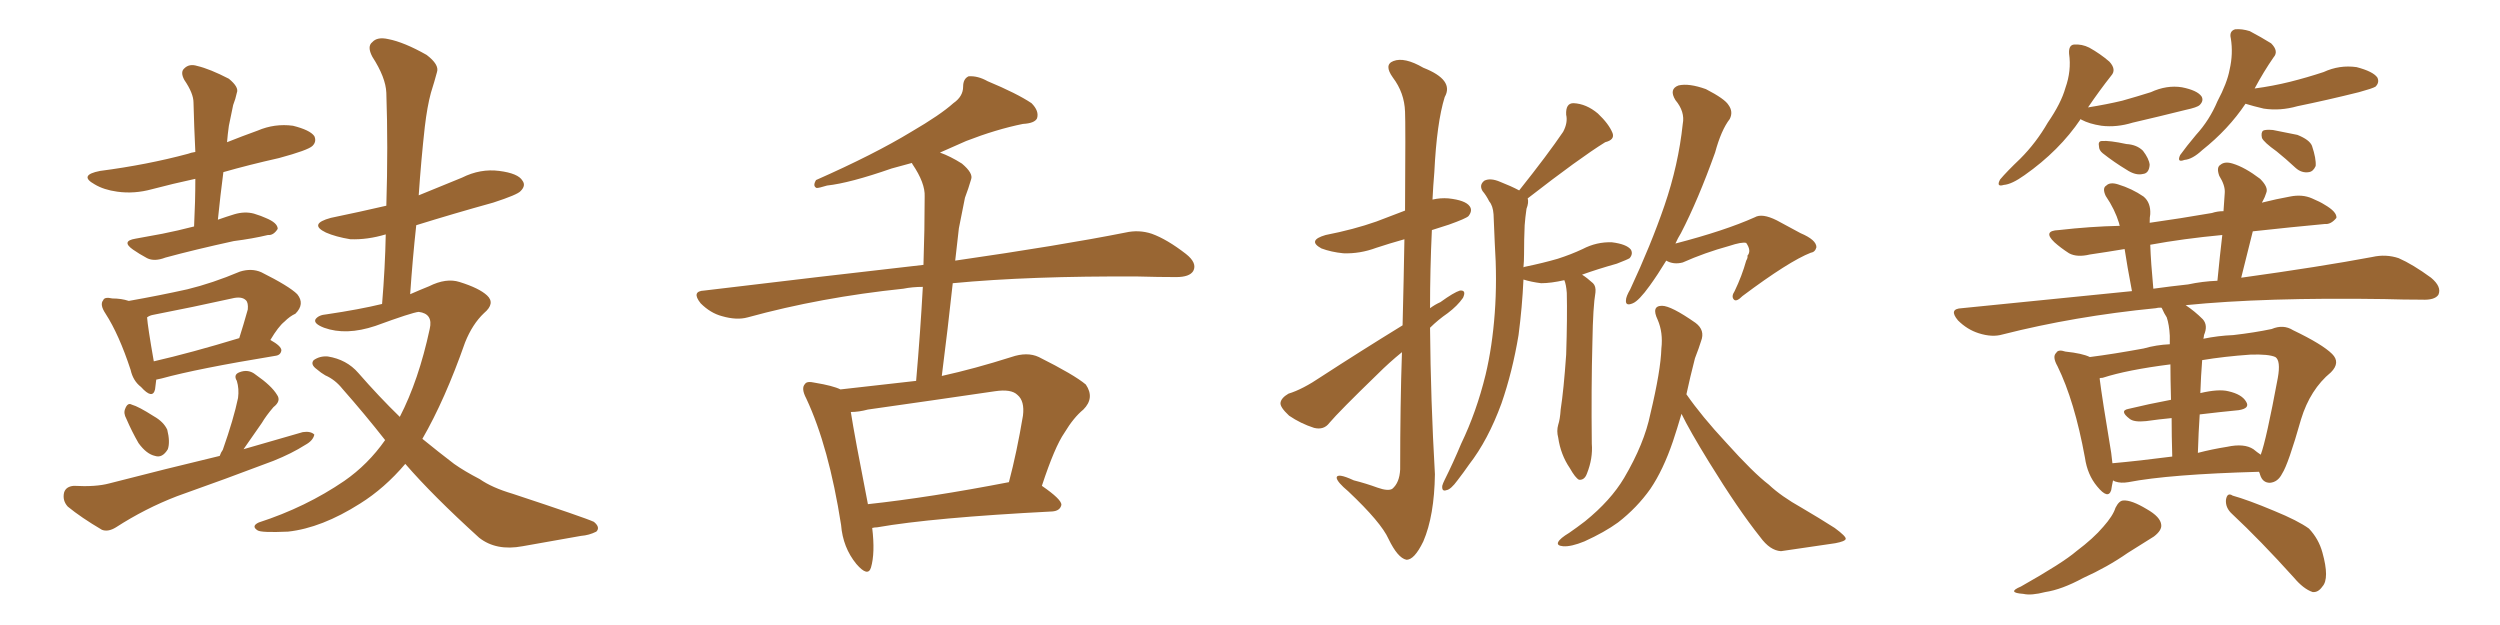 <svg xmlns="http://www.w3.org/2000/svg" xmlns:xlink="http://www.w3.org/1999/xlink" width="600" height="150"><path fill="#996633" padding="10" d="M46.58 54.35L46.58 54.35Q46.88 48.34 46.88 42.92L46.88 42.92Q41.46 44.09 36.47 45.41L36.47 45.41Q32.23 46.58 28.13 46.00L28.13 46.00Q24.90 45.56 22.71 44.24L22.71 44.24Q18.75 42.04 24.02 41.02L24.02 41.02Q35.30 39.55 45.12 36.91L45.12 36.91Q45.85 36.62 46.88 36.47L46.88 36.47Q46.58 30.32 46.44 24.61L46.44 24.61Q46.44 22.41 44.24 19.19L44.24 19.19Q43.21 17.29 44.24 16.41L44.24 16.41Q45.41 15.23 47.31 15.82L47.31 15.82Q50.39 16.55 54.93 18.90L54.93 18.90Q57.42 20.95 56.84 22.27L56.84 22.27Q56.54 23.73 55.96 25.20L55.96 25.20Q55.52 27.39 54.93 30.18L54.93 30.18Q54.64 32.23 54.49 34.13L54.49 34.13Q58.15 32.67 61.82 31.35L61.82 31.35Q65.92 29.59 70.31 30.18L70.31 30.18Q74.41 31.20 75.44 32.67L75.44 32.67Q76.03 33.98 75 35.01L75 35.01Q73.97 36.04 66.94 37.94L66.94 37.94Q59.77 39.55 53.61 41.31L53.61 41.31Q52.88 46.88 52.29 52.73L52.29 52.73Q54.35 52.00 56.25 51.42L56.25 51.42Q58.74 50.68 60.94 51.27L60.94 51.27Q62.84 51.86 63.72 52.29L63.72 52.29Q66.65 53.47 66.65 54.93L66.65 54.93Q65.63 56.54 64.31 56.40L64.31 56.40Q60.64 57.28 56.10 57.86L56.10 57.86Q46.73 59.91 39.70 61.82L39.70 61.82Q37.06 62.84 35.30 61.96L35.30 61.96Q33.40 60.94 31.93 59.91L31.93 59.91Q29.00 57.86 32.52 57.28L32.52 57.28Q35.89 56.69 38.96 56.10L38.96 56.10Q42.63 55.37 46.58 54.35ZM37.50 91.11L37.50 91.11Q37.35 92.43 37.21 93.46L37.21 93.46Q36.62 95.95 33.84 92.87L33.84 92.87Q31.93 91.41 31.35 88.77L31.35 88.77Q28.56 80.27 25.34 75.29L25.34 75.29Q23.88 73.10 24.76 72.07L24.76 72.07Q25.05 71.19 26.95 71.63L26.95 71.63Q29.15 71.63 30.91 72.22L30.91 72.22Q38.38 70.90 44.97 69.43L44.97 69.43Q50.98 67.97 57.57 65.19L57.57 65.19Q60.35 64.31 62.70 65.33L62.70 65.33Q69.43 68.70 71.34 70.61L71.34 70.61Q73.24 72.95 70.90 75.29L70.90 75.29Q69.58 75.88 68.26 77.20L68.26 77.20Q66.80 78.37 64.89 81.59L64.89 81.59Q67.53 83.06 67.53 84.08L67.53 84.08Q67.38 85.25 66.06 85.40L66.06 85.40Q47.31 88.48 38.82 90.82L38.82 90.82Q38.09 90.97 37.50 91.11ZM36.91 86.72L36.91 86.72Q45.85 84.67 57.42 81.15L57.42 81.15Q58.45 77.93 59.47 74.27L59.47 74.27Q59.62 72.66 59.03 72.07L59.03 72.07Q58.01 71.04 55.66 71.63L55.66 71.63Q46.44 73.68 36.62 75.59L36.62 75.59Q35.89 75.73 35.30 76.17L35.30 76.17Q35.45 78.37 36.91 86.72ZM30.32 100.49L30.32 100.49Q29.59 99.17 30.03 98.14L30.03 98.14Q30.62 96.53 31.64 97.12L31.64 97.12Q33.25 97.56 36.91 99.90L36.91 99.90Q39.26 101.22 40.14 103.13L40.14 103.13Q40.87 106.05 40.28 107.81L40.28 107.81Q38.96 110.01 37.21 109.42L37.21 109.42Q35.16 108.98 33.25 106.35L33.25 106.35Q31.64 103.56 30.32 100.49ZM52.73 109.42L52.73 109.42Q53.03 108.54 53.47 107.96L53.47 107.96Q56.10 100.49 57.13 95.51L57.13 95.51Q57.42 93.31 56.84 91.41L56.84 91.41Q55.96 89.94 57.42 89.36L57.42 89.36Q59.62 88.48 61.38 89.94L61.38 89.94Q65.19 92.58 66.50 94.78L66.50 94.78Q67.53 96.24 65.63 97.71L65.63 97.71Q63.87 99.76 62.84 101.51L62.84 101.51Q60.35 105.03 58.45 107.81L58.45 107.81Q65.92 105.62 72.66 103.71L72.66 103.71Q74.56 103.42 75.44 104.30L75.44 104.30Q75.15 105.76 73.24 106.79L73.24 106.79Q70.02 108.84 65.63 110.60L65.63 110.60Q54.05 114.99 42.48 119.09L42.48 119.09Q34.86 122.02 27.83 126.56L27.83 126.56Q25.93 127.73 24.46 127.15L24.46 127.15Q19.48 124.22 16.26 121.58L16.26 121.58Q14.94 120.12 15.38 118.21L15.38 118.21Q15.82 116.75 17.72 116.60L17.72 116.60Q23.00 116.89 26.22 116.02L26.22 116.02Q39.84 112.50 52.73 109.42ZM97.27 111.33L97.27 111.33L97.27 111.33Q92.29 117.19 86.43 120.85L86.43 120.85Q77.20 126.71 69.14 127.59L69.14 127.59Q62.70 127.88 61.82 127.29L61.82 127.29Q60.21 126.27 62.11 125.39L62.11 125.39Q73.39 121.73 82.62 115.43L82.62 115.43Q88.33 111.47 92.43 105.62L92.43 105.62Q87.60 99.46 82.18 93.31L82.18 93.31Q80.42 91.11 78.08 90.09L78.08 90.09Q77.05 89.50 76.03 88.62L76.03 88.62Q74.41 87.45 75.29 86.43L75.29 86.43Q76.76 85.40 78.66 85.55L78.66 85.55Q83.20 86.28 85.99 89.50L85.99 89.50Q90.97 95.21 95.95 100.05L95.95 100.05Q100.49 91.26 103.13 78.96L103.13 78.96Q104.00 75.29 100.49 74.85L100.49 74.85Q98.88 75 90.09 78.22L90.09 78.22Q83.06 80.57 77.78 78.66L77.78 78.66Q75.15 77.64 75.73 76.61L75.73 76.61Q76.46 75.59 78.37 75.44L78.37 75.44Q86.28 74.27 91.70 72.95L91.70 72.95Q92.43 64.16 92.58 56.25L92.58 56.25Q88.18 57.57 84.08 57.42L84.08 57.42Q80.57 56.84 78.22 55.81L78.22 55.81Q73.97 53.76 79.39 52.29L79.39 52.29Q86.43 50.83 92.72 49.37L92.72 49.37Q93.16 35.16 92.72 22.27L92.72 22.27Q92.58 18.60 89.36 13.62L89.36 13.62Q88.04 11.13 89.36 10.11L89.36 10.11Q90.53 8.79 93.16 9.38L93.16 9.38Q96.97 10.11 102.39 13.18L102.39 13.18Q105.47 15.53 104.88 17.29L104.88 17.29Q104.30 19.48 103.42 22.27L103.42 22.27Q102.54 25.49 101.95 30.47L101.95 30.47Q101.07 38.38 100.49 46.88L100.49 46.88Q105.62 44.82 110.89 42.63L110.89 42.63Q115.28 40.43 119.82 41.02L119.82 41.02Q124.37 41.60 125.39 43.36L125.39 43.36Q126.27 44.53 124.95 45.85L124.95 45.85Q124.22 46.73 118.36 48.63L118.36 48.63Q108.84 51.27 99.90 54.05L99.90 54.05Q99.02 62.11 98.44 70.61L98.44 70.61Q100.78 69.58 102.98 68.70L102.98 68.70Q107.08 66.65 110.30 67.68L110.30 67.68Q114.99 69.14 116.89 70.90L116.89 70.90Q118.95 72.80 116.16 75.15L116.16 75.15Q113.38 77.78 111.62 82.18L111.62 82.18Q106.79 95.95 101.37 105.32L101.37 105.32Q105.32 108.54 108.98 111.33L108.98 111.33Q111.47 113.09 115.14 114.99L115.14 114.99Q118.07 117.04 123.05 118.51L123.05 118.51Q140.33 124.22 142.53 125.24L142.53 125.24Q144.14 126.56 143.12 127.59L143.12 127.59Q141.36 128.47 139.45 128.61L139.45 128.61Q133.45 129.64 125.39 131.10L125.39 131.10Q119.09 132.28 114.99 129.05L114.99 129.05Q103.86 118.95 97.27 111.33ZM209.33 126.71L209.33 126.71Q210.06 132.71 209.03 136.23L209.03 136.23Q208.30 138.57 205.52 135.35L205.52 135.35Q202.29 131.40 201.86 125.98L201.86 125.98Q198.93 107.23 193.51 95.65L193.51 95.65Q192.19 93.16 193.21 92.14L193.21 92.14Q193.65 91.41 195.56 91.85L195.56 91.85Q199.95 92.58 201.71 93.46L201.71 93.46Q210.94 92.43 219.87 91.41L219.87 91.41Q220.90 79.54 221.48 68.85L221.48 68.85Q218.99 68.85 216.80 69.29L216.80 69.29Q197.02 71.34 179.44 76.17L179.44 76.17Q176.81 76.90 173.29 75.88L173.29 75.88Q170.51 75.15 168.16 72.80L168.16 72.80Q165.82 69.87 169.04 69.73L169.04 69.73Q197.02 66.36 221.63 63.57L221.63 63.57Q221.92 55.08 221.92 47.17L221.92 47.17Q222.07 43.95 218.99 39.40L218.99 39.40Q218.85 39.11 218.85 39.11L218.85 39.11Q216.21 39.84 214.01 40.43L214.01 40.43Q203.91 43.95 198.49 44.53L198.49 44.53Q196.58 45.12 196.00 45.12L196.00 45.12Q194.97 44.68 195.85 43.21L195.85 43.21Q209.77 37.06 218.70 31.64L218.70 31.64Q225.73 27.54 228.81 24.76L228.81 24.76Q231.15 23.14 231.15 20.80L231.15 20.80Q231.15 18.90 232.47 18.31L232.47 18.31Q234.67 18.16 237.01 19.48L237.01 19.48Q244.04 22.41 247.56 24.76L247.56 24.76Q249.46 26.66 248.88 28.42L248.88 28.42Q248.29 29.59 245.51 29.74L245.51 29.74Q239.06 31.05 231.88 33.84L231.88 33.84Q228.81 35.16 225.59 36.62L225.59 36.62Q228.08 37.50 230.86 39.26L230.86 39.26Q233.64 41.60 233.06 43.07L233.06 43.07Q232.47 45.12 231.59 47.46L231.59 47.46Q231.01 50.39 230.13 54.79L230.13 54.79Q229.69 58.59 229.25 62.55L229.25 62.55Q254.59 58.89 270.12 55.81L270.12 55.81Q273.34 55.08 276.42 56.10L276.42 56.10Q280.08 57.42 284.62 60.94L284.62 60.94Q287.40 63.13 286.38 65.04L286.38 65.04Q285.50 66.50 282.28 66.50L282.28 66.50Q278.03 66.50 273.19 66.36L273.19 66.36Q247.12 66.21 228.66 67.97L228.66 67.97Q227.49 78.81 226.03 90.23L226.03 90.23Q233.94 88.48 242.72 85.69L242.72 85.69Q246.53 84.38 249.32 85.69L249.32 85.69Q257.81 89.94 260.60 92.29L260.60 92.29Q262.79 95.51 260.01 98.29L260.01 98.29Q257.67 100.20 255.47 103.86L255.47 103.86Q253.13 107.23 250.05 116.60L250.05 116.60Q254.74 119.82 254.74 121.14L254.74 121.14Q254.44 122.61 252.54 122.75L252.54 122.75Q223.83 124.22 210.50 126.56L210.50 126.56Q209.91 126.56 209.33 126.71ZM208.30 121.00L208.30 121.00L208.30 121.00Q223.24 119.38 242.14 115.72L242.14 115.72Q244.04 108.54 245.51 99.76L245.51 99.76Q245.95 96.24 244.19 94.78L244.19 94.78Q242.72 93.31 238.77 93.90L238.77 93.90Q223.83 96.09 208.30 98.29L208.30 98.29Q206.10 98.88 204.20 98.88L204.20 98.88Q205.08 104.59 208.30 121.00ZM336.62 78.08L336.62 78.08Q336.91 66.36 337.06 57.42L337.06 57.42Q333.40 58.45 330.32 59.47L330.32 59.47Q326.37 60.94 322.41 60.79L322.41 60.79Q319.48 60.50 317.14 59.62L317.14 59.62Q313.62 57.71 318.16 56.40L318.16 56.40Q324.90 55.08 330.32 53.17L330.32 53.17Q333.69 51.86 337.21 50.54L337.21 50.54Q337.35 29.44 337.21 26.81L337.21 26.81Q337.06 22.27 334.28 18.60L334.28 18.60Q332.08 15.53 334.42 14.65L334.42 14.65Q337.06 13.62 341.60 16.26L341.60 16.26Q349.07 19.19 346.73 23.29L346.73 23.29Q344.82 29.44 344.24 41.31L344.24 41.31Q343.95 44.68 343.80 47.90L343.80 47.90Q345.70 47.46 347.61 47.61L347.61 47.61Q351.71 48.05 352.73 49.51L352.73 49.51Q353.47 50.54 352.44 51.86L352.44 51.86Q351.86 52.44 347.75 53.91L347.75 53.91Q345.56 54.64 343.65 55.22L343.65 55.22Q343.21 64.60 343.21 73.97L343.21 73.97Q344.38 73.10 345.70 72.51L345.70 72.51Q348.93 70.17 350.39 69.73L350.39 69.73Q352.00 69.58 351.12 71.48L351.12 71.48Q349.80 73.39 347.46 75.15L347.46 75.15Q345.12 76.76 343.21 78.66L343.21 78.66Q343.36 96.09 344.38 113.82L344.38 113.82Q344.24 123.78 341.60 129.93L341.60 129.93Q339.40 134.47 337.50 134.33L337.50 134.33Q335.45 133.89 333.25 129.35L333.25 129.35Q331.49 125.39 323.58 117.92L323.58 117.92Q320.95 115.72 320.80 114.70L320.80 114.70Q320.80 113.38 324.90 115.28L324.90 115.28Q327.83 116.02 330.62 117.04L330.62 117.04Q333.11 117.92 334.13 117.33L334.13 117.33Q335.89 115.87 336.04 112.65L336.04 112.65Q336.04 96.97 336.47 84.52L336.47 84.52Q333.40 87.01 330.62 89.79L330.62 89.79Q321.39 98.73 319.04 101.51L319.04 101.51Q317.72 103.27 315.38 102.69L315.38 102.69Q312.16 101.66 309.38 99.76L309.38 99.76Q307.18 97.71 307.32 96.68L307.32 96.68Q307.47 95.51 309.23 94.48L309.23 94.48Q312.60 93.46 317.14 90.38L317.14 90.38Q326.37 84.38 336.62 78.08ZM375.44 67.24L375.44 67.24Q372.22 67.97 369.87 67.97L369.87 67.97Q367.53 67.68 365.63 67.09L365.63 67.09Q365.33 73.68 364.45 80.42L364.45 80.42Q362.99 89.21 360.35 96.83L360.35 96.83Q357.13 105.62 352.59 111.47L352.59 111.47Q351.27 113.38 349.80 115.28L349.80 115.28Q348.19 117.48 347.17 117.63L347.17 117.63Q346.00 118.07 346.14 116.60L346.14 116.60Q346.29 116.02 346.73 115.14L346.73 115.14Q348.78 111.04 350.68 106.49L350.68 106.49Q354.35 98.88 356.54 89.94L356.54 89.94Q358.15 83.20 358.74 75.15L358.74 75.15Q359.33 67.24 358.74 58.30L358.74 58.30Q358.59 54.64 358.45 51.42L358.45 51.42Q358.30 49.37 357.42 48.34L357.42 48.34Q356.69 46.88 355.81 45.85L355.81 45.85Q354.93 44.38 356.25 43.36L356.25 43.36Q357.71 42.63 360.06 43.65L360.06 43.65Q362.70 44.68 364.60 45.70L364.60 45.70Q371.48 37.06 375.15 31.64L375.15 31.64Q376.32 29.44 375.88 27.54L375.88 27.54Q375.73 24.76 377.64 24.76L377.64 24.76Q380.71 24.90 383.50 27.25L383.50 27.25Q386.13 29.74 387.01 31.93L387.01 31.93Q387.60 33.54 385.25 34.13L385.25 34.13Q379.10 37.94 366.65 47.61L366.65 47.61Q366.94 48.63 366.36 50.10L366.36 50.10Q366.06 52.15 365.92 54.05L365.92 54.05Q365.77 57.42 365.77 61.08L365.77 61.08Q365.77 62.70 365.63 64.16L365.63 64.16Q365.92 64.01 366.06 64.01L366.06 64.01Q370.31 63.13 373.83 62.11L373.83 62.11Q377.05 61.08 379.83 59.77L379.83 59.77Q383.20 58.01 386.87 58.15L386.87 58.15Q390.38 58.59 391.41 59.91L391.41 59.91Q391.99 60.94 391.11 61.96L391.11 61.96Q390.67 62.26 388.04 63.28L388.04 63.28Q383.35 64.60 379.69 65.92L379.69 65.92Q380.86 66.65 382.32 67.97L382.32 67.97Q383.06 68.70 382.91 70.17L382.91 70.17Q382.32 73.54 382.18 82.03L382.18 82.03Q381.88 93.16 382.03 106.49L382.03 106.49Q382.32 110.01 380.86 113.67L380.86 113.67Q380.27 115.28 378.96 115.14L378.96 115.14Q378.08 114.70 376.76 112.35L376.76 112.35Q374.56 109.13 373.97 105.03L373.97 105.03Q373.54 103.42 373.97 101.95L373.97 101.95Q374.41 100.63 374.56 98.29L374.56 98.29Q375.29 93.60 375.88 85.11L375.88 85.11Q376.17 76.17 376.03 70.31L376.03 70.31Q375.88 68.26 375.44 67.24ZM399.90 62.55L399.90 62.55Q397.85 65.92 395.95 68.55L395.95 68.55Q393.31 72.22 391.85 72.80L391.85 72.80Q390.09 73.54 390.23 72.07L390.23 72.07Q390.23 71.19 391.26 69.43L391.26 69.43Q396.24 58.74 399.46 49.37L399.46 49.37Q402.83 39.55 403.86 29.74L403.86 29.74Q404.44 26.81 402.10 24.02L402.10 24.02Q400.49 21.39 402.83 20.51L402.83 20.51Q405.32 19.92 409.42 21.39L409.42 21.39Q413.96 23.73 414.84 25.20L414.84 25.20Q416.02 26.81 415.14 28.56L415.14 28.56Q413.09 31.20 411.62 36.62L411.62 36.62Q407.52 48.05 403.42 55.96L403.42 55.96Q402.69 57.13 402.10 58.45L402.10 58.45Q413.96 55.37 421.14 52.15L421.14 52.15Q422.90 51.12 426.42 52.88L426.42 52.88Q429.35 54.49 432.13 55.96L432.13 55.96Q435.94 57.57 435.94 59.33L435.94 59.33Q435.64 60.50 434.62 60.64L434.62 60.64Q429.35 62.70 418.21 71.04L418.21 71.04Q416.75 72.51 416.16 71.92L416.16 71.92Q415.43 71.19 416.31 69.87L416.31 69.87Q418.07 66.21 419.09 62.55L419.09 62.55Q419.53 61.82 419.38 61.38L419.38 61.38Q420.41 60.21 419.09 58.30L419.09 58.30Q418.07 58.01 414.99 59.03L414.99 59.03Q409.13 60.64 403.86 62.99L403.86 62.99Q401.66 63.57 399.90 62.55ZM403.56 99.32L403.56 99.32L403.56 99.32Q402.54 102.83 401.51 105.91L401.51 105.91Q399.17 112.79 396.09 117.33L396.09 117.33Q392.87 121.88 388.33 125.39L388.33 125.39Q385.11 127.73 380.27 129.93L380.27 129.93Q377.05 131.25 375.15 131.10L375.15 131.10Q373.54 130.96 373.97 130.08L373.97 130.08Q374.41 129.20 376.61 127.88L376.61 127.88Q378.52 126.56 380.42 125.10L380.42 125.10Q386.57 120.12 389.79 114.70L389.79 114.70Q394.63 106.49 396.09 99.32L396.09 99.32Q398.58 88.92 398.73 83.64L398.73 83.64Q399.17 79.83 397.85 76.76L397.85 76.76Q396.24 73.39 398.88 73.39L398.88 73.39Q401.07 73.39 406.93 77.49L406.93 77.49Q409.28 79.25 408.25 81.88L408.25 81.88Q407.81 83.35 406.79 85.99L406.79 85.99Q405.62 90.53 404.74 94.63L404.74 94.63Q408.40 99.90 414.26 106.20L414.26 106.20Q420.85 113.53 424.51 116.31L424.51 116.31Q427.44 119.09 432.42 121.88L432.42 121.88Q436.67 124.37 440.33 126.71L440.33 126.71Q443.12 128.76 442.97 129.35L442.97 129.35Q442.82 129.93 440.48 130.37L440.48 130.37Q434.47 131.25 427.44 132.28L427.44 132.28Q424.80 132.13 422.46 128.91L422.46 128.91Q417.19 122.31 410.16 110.89L410.16 110.89Q405.47 103.27 403.56 99.32ZM499.37 28.56L499.37 28.56Q494.24 36.18 485.89 42.04L485.89 42.04Q482.81 44.24 480.91 44.38L480.91 44.38Q479.00 44.97 480.03 43.07L480.03 43.07Q481.64 41.16 484.86 38.09L484.86 38.09Q488.67 34.28 491.46 29.44L491.46 29.44Q494.68 24.76 495.70 21.09L495.70 21.09Q497.17 16.99 496.58 12.89L496.58 12.89Q496.44 10.84 497.75 10.69L497.75 10.69Q499.66 10.55 501.42 11.43L501.42 11.43Q504.05 12.89 506.25 14.79L506.25 14.79Q508.01 16.70 506.69 18.16L506.69 18.16Q503.91 21.68 501.12 25.78L501.12 25.78Q505.66 25.05 509.33 24.17L509.33 24.17Q512.99 23.14 516.21 22.12L516.21 22.12Q520.02 20.36 523.68 20.95L523.68 20.95Q527.34 21.68 528.37 23.14L528.37 23.14Q528.96 24.17 527.93 25.20L527.93 25.20Q527.34 25.78 524.56 26.37L524.56 26.37Q518.12 27.98 511.82 29.44L511.82 29.44Q508.01 30.62 504.35 30.18L504.35 30.18Q501.42 29.74 499.51 28.71L499.51 28.71Q499.37 28.56 499.37 28.56ZM504.64 36.77L504.64 36.77Q503.76 36.04 503.76 35.16L503.76 35.16Q503.47 33.84 504.49 33.84L504.49 33.84Q506.25 33.69 510.35 34.57L510.35 34.57Q512.84 34.72 514.31 36.18L514.31 36.18Q515.77 38.09 515.92 39.55L515.92 39.55Q515.77 41.60 514.31 41.75L514.31 41.75Q512.55 42.19 510.35 40.72L510.35 40.72Q507.42 38.96 504.64 36.77ZM538.92 24.90L538.92 24.90Q534.81 31.05 528.52 36.04L528.52 36.04Q526.17 38.23 524.27 38.38L524.27 38.38Q522.36 39.11 523.24 37.21L523.24 37.21Q524.71 35.16 527.05 32.37L527.05 32.37Q530.27 28.86 532.18 24.32L532.18 24.32Q534.52 19.92 535.11 16.70L535.11 16.70Q535.99 12.89 535.40 9.23L535.40 9.23Q534.96 7.47 536.43 7.03L536.43 7.03Q538.04 6.88 539.94 7.47L539.94 7.47Q542.72 8.94 545.07 10.40L545.07 10.40Q546.97 12.30 545.65 13.77L545.65 13.77Q543.31 17.14 541.11 21.24L541.11 21.24Q545.51 20.65 549.61 19.63L549.61 19.63Q553.71 18.60 557.67 17.29L557.67 17.29Q561.47 15.53 565.58 16.11L565.58 16.11Q569.53 17.14 570.56 18.60L570.56 18.60Q571.14 19.78 570.12 20.80L570.12 20.80Q569.38 21.24 566.16 22.12L566.16 22.12Q558.54 24.02 551.37 25.49L551.37 25.49Q547.27 26.66 543.31 26.07L543.31 26.07Q540.82 25.49 538.92 24.90ZM546.39 36.33L546.39 36.33Q543.31 34.13 542.87 33.11L542.87 33.11Q542.58 31.79 543.16 31.35L543.16 31.35Q543.75 31.05 545.51 31.20L545.51 31.20Q548.58 31.79 551.37 32.37L551.37 32.37Q554.30 33.54 554.88 35.01L554.88 35.01Q555.91 38.09 555.76 39.84L555.76 39.84Q555.18 41.16 554.15 41.31L554.15 41.31Q552.39 41.60 550.93 40.28L550.93 40.28Q548.58 38.09 546.39 36.33ZM507.13 115.28L507.13 115.28Q506.84 116.60 506.69 117.63L506.69 117.63Q505.96 119.97 503.32 116.75L503.32 116.75Q500.98 113.96 500.39 109.86L500.39 109.86Q497.90 96.24 493.80 87.89L493.80 87.89Q492.48 85.55 493.51 84.67L493.51 84.67Q493.95 83.79 495.70 84.38L495.70 84.38Q499.80 84.81 501.56 85.69L501.56 85.69Q507.28 84.96 514.45 83.64L514.45 83.64Q517.53 82.76 520.75 82.62L520.75 82.62Q520.75 81.15 520.75 80.57L520.75 80.57Q520.61 77.93 520.02 76.17L520.02 76.17Q519.43 75.29 518.85 73.97L518.85 73.97Q518.70 73.83 518.70 73.83L518.70 73.83Q517.82 73.83 517.38 73.97L517.38 73.97Q497.90 75.88 480.62 80.27L480.62 80.27Q478.13 81.01 474.90 79.98L474.90 79.98Q472.12 79.10 469.92 76.90L469.92 76.90Q467.58 74.12 470.80 73.97L470.80 73.97Q492.33 71.78 511.67 69.87L511.67 69.87Q510.50 63.72 509.91 59.77L509.91 59.77Q505.52 60.50 501.56 61.08L501.56 61.08Q498.49 61.82 496.58 60.79L496.58 60.79Q494.53 59.47 493.07 58.15L493.07 58.15Q490.14 55.37 494.09 55.22L494.09 55.22Q501.71 54.35 508.74 54.20L508.74 54.20Q508.59 53.76 508.59 53.61L508.59 53.61Q507.57 50.24 505.37 47.02L505.37 47.02Q504.49 45.12 505.52 44.53L505.52 44.53Q506.40 43.65 508.30 44.24L508.30 44.24Q511.67 45.26 514.45 47.17L514.45 47.17Q516.21 48.63 516.06 51.42L516.06 51.42Q515.92 52.00 515.92 53.47L515.92 53.47Q523.24 52.44 530.86 51.12L530.86 51.12Q532.18 50.68 533.64 50.68L533.64 50.68Q533.79 48.19 533.94 46.29L533.94 46.29Q534.08 44.53 532.62 42.19L532.62 42.19Q531.88 40.14 532.91 39.55L532.91 39.55Q533.94 38.67 535.84 39.26L535.84 39.26Q538.77 40.14 542.43 42.92L542.43 42.92Q544.48 44.97 543.90 46.29L543.90 46.29Q543.60 47.31 543.02 48.34L543.02 48.34Q542.87 48.49 542.87 48.63L542.87 48.63Q546.39 47.75 549.61 47.17L549.61 47.17Q552.54 46.58 554.88 47.61L554.88 47.61Q556.93 48.49 557.81 49.07L557.81 49.07Q560.89 50.83 560.74 52.29L560.74 52.29Q559.42 53.91 557.96 53.76L557.96 53.76Q550.05 54.49 540.67 55.52L540.67 55.52Q539.36 60.79 537.89 66.65L537.89 66.65Q556.93 64.01 569.38 61.67L569.38 61.67Q572.61 60.94 575.68 61.96L575.68 61.96Q579.05 63.43 583.45 66.65L583.45 66.65Q586.08 68.85 585.21 70.75L585.21 70.75Q584.33 72.07 581.25 71.92L581.25 71.92Q576.86 71.92 572.31 71.78L572.31 71.78Q543.46 71.34 524.56 73.24L524.56 73.24Q526.76 74.71 528.66 76.61L528.66 76.61Q529.98 78.08 528.96 80.42L528.96 80.42Q528.96 80.71 528.81 81.30L528.81 81.30Q532.32 80.57 535.99 80.42L535.99 80.42Q541.11 79.83 545.21 78.96L545.21 78.96Q548.00 77.78 550.34 79.25L550.34 79.25Q557.37 82.62 559.72 84.96L559.72 84.96Q561.77 87.01 559.42 89.36L559.42 89.36Q554.44 93.46 552.25 100.63L552.25 100.63Q549.17 111.47 547.71 113.67L547.71 113.67Q546.68 115.72 544.78 115.87L544.78 115.87Q543.02 115.87 542.43 113.96L542.43 113.96Q542.29 113.38 542.14 113.23L542.14 113.23Q520.61 113.82 510.79 115.72L510.79 115.72Q509.03 116.02 507.71 115.58L507.71 115.58Q507.28 115.43 507.13 115.28ZM540.82 107.81L540.82 107.81Q541.70 108.54 542.58 109.13L542.58 109.13Q543.90 105.62 546.68 90.67L546.68 90.67Q547.41 86.57 546.09 85.69L546.09 85.69Q544.48 84.96 540.09 85.11L540.09 85.11Q533.79 85.55 528.52 86.43L528.52 86.43Q528.22 90.23 528.08 94.34L528.08 94.34Q532.47 93.31 534.81 93.90L534.81 93.90Q538.04 94.63 539.06 96.39L539.06 96.39Q540.09 98.00 537.30 98.44L537.30 98.44Q532.76 98.88 527.93 99.46L527.93 99.46Q527.64 103.71 527.49 108.69L527.49 108.69Q530.86 107.81 534.52 107.23L534.52 107.23Q538.62 106.35 540.82 107.81ZM506.98 111.18L506.98 111.18Q513.43 110.60 521.34 109.57L521.34 109.57Q521.19 104.44 521.19 100.34L521.19 100.34Q518.12 100.63 515.04 101.07L515.04 101.07Q512.11 101.37 511.08 100.49L511.08 100.49Q508.59 98.58 510.79 98.14L510.79 98.14Q515.63 96.97 521.04 95.95L521.04 95.95Q520.90 90.67 520.90 87.45L520.90 87.45Q510.50 88.77 504.64 90.67L504.64 90.67Q504.05 90.67 503.91 90.82L503.91 90.82Q504.49 95.51 506.69 108.69L506.69 108.69Q506.84 109.86 506.98 111.18ZM525.15 68.26L525.15 68.26Q528.52 67.53 532.18 67.38L532.18 67.38Q532.76 61.38 533.35 56.40L533.35 56.40Q523.97 57.28 516.06 58.74L516.06 58.74Q516.21 62.99 516.80 69.29L516.80 69.29Q521.04 68.70 525.15 68.26ZM507.71 121.88L507.71 121.88Q508.59 120.12 509.62 120.12L509.62 120.12Q511.52 119.97 515.19 122.17L515.19 122.17Q518.55 124.07 518.70 125.98L518.70 125.98Q518.85 127.29 516.94 128.76L516.94 128.76Q515.04 129.93 510.64 132.71L510.64 132.71Q505.81 136.08 499.95 138.72L499.95 138.72Q494.82 141.50 490.87 142.09L490.87 142.09Q487.50 142.97 485.60 142.53L485.60 142.53Q481.49 142.24 485.01 140.77L485.01 140.77Q495.12 135.06 498.34 132.28L498.34 132.28Q502.44 129.20 504.79 126.42L504.79 126.42Q507.13 123.78 507.71 121.88ZM535.69 123.34L535.69 123.34L535.69 123.34Q534.08 121.88 534.23 119.97L534.23 119.97Q534.52 118.07 535.84 118.95L535.84 118.95Q539.50 119.97 545.80 122.61L545.80 122.61Q551.51 124.95 554.15 126.86L554.15 126.86Q556.49 129.35 557.37 132.57L557.37 132.57Q559.13 138.87 557.37 140.77L557.37 140.77Q556.35 142.24 555.03 142.09L555.03 142.09Q552.83 141.36 550.49 138.57L550.49 138.57Q542.43 129.64 535.69 123.34Z"/></svg>